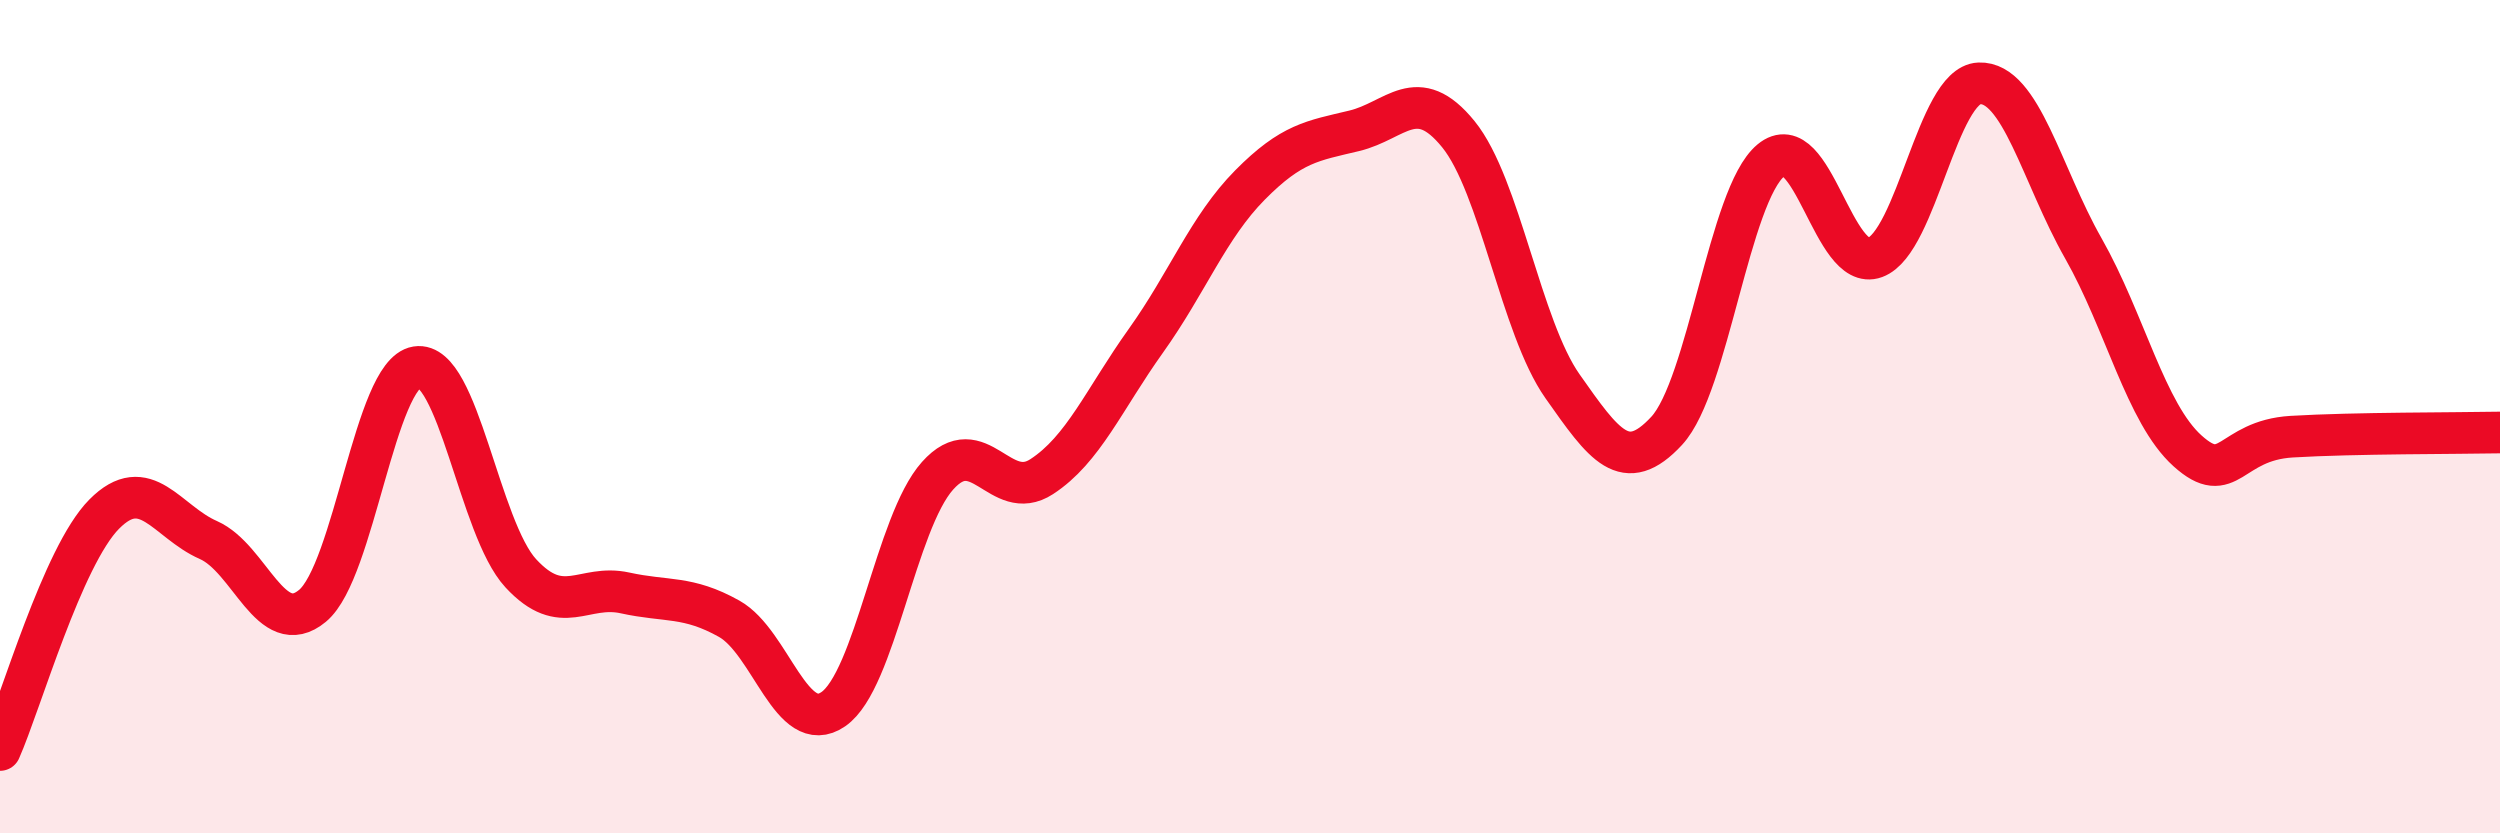 
    <svg width="60" height="20" viewBox="0 0 60 20" xmlns="http://www.w3.org/2000/svg">
      <path
        d="M 0,18 C 0.5,16.87 1.5,13.35 2.5,12.34 C 3.5,11.33 4,12.52 5,12.96 C 6,13.4 6.5,15.37 7.5,14.54 C 8.5,13.71 9,8.97 10,8.81 C 11,8.65 11.5,12.68 12.5,13.76 C 13.5,14.84 14,14.01 15,14.23 C 16,14.45 16.5,14.29 17.5,14.85 C 18.5,15.41 19,17.71 20,17.02 C 21,16.33 21.5,12.54 22.5,11.42 C 23.5,10.3 24,12.09 25,11.44 C 26,10.79 26.5,9.58 27.5,8.18 C 28.5,6.78 29,5.45 30,4.44 C 31,3.43 31.5,3.38 32.5,3.14 C 33.5,2.9 34,1.99 35,3.22 C 36,4.45 36.5,7.85 37.5,9.27 C 38.5,10.69 39,11.42 40,10.34 C 41,9.26 41.5,4.68 42.5,3.85 C 43.5,3.02 44,6.55 45,6.18 C 46,5.81 46.5,2.04 47.5,2 C 48.5,1.96 49,4.2 50,5.96 C 51,7.72 51.5,9.92 52.5,10.82 C 53.5,11.72 53.5,10.57 55,10.48 C 56.5,10.39 59,10.4 60,10.38L60 20L0 20Z"
        fill="#EB0A25"
        opacity="0.1"
        stroke-linecap="round"
        stroke-linejoin="round"
      />
      <path
        d="M 0,18 C 0.5,16.87 1.5,13.35 2.5,12.34 C 3.5,11.33 4,12.52 5,12.96 C 6,13.4 6.5,15.37 7.5,14.54 C 8.5,13.71 9,8.97 10,8.81 C 11,8.65 11.5,12.68 12.5,13.76 C 13.5,14.84 14,14.01 15,14.23 C 16,14.45 16.5,14.29 17.5,14.85 C 18.5,15.41 19,17.71 20,17.02 C 21,16.33 21.5,12.54 22.5,11.42 C 23.5,10.3 24,12.09 25,11.44 C 26,10.79 26.5,9.58 27.5,8.18 C 28.5,6.78 29,5.45 30,4.44 C 31,3.43 31.5,3.38 32.5,3.14 C 33.5,2.9 34,1.99 35,3.22 C 36,4.45 36.5,7.85 37.5,9.27 C 38.5,10.69 39,11.42 40,10.34 C 41,9.26 41.5,4.68 42.5,3.85 C 43.5,3.02 44,6.55 45,6.18 C 46,5.81 46.5,2.04 47.5,2 C 48.5,1.96 49,4.2 50,5.96 C 51,7.72 51.5,9.92 52.5,10.82 C 53.5,11.72 53.5,10.57 55,10.48 C 56.5,10.39 59,10.4 60,10.38"
        stroke="#EB0A25"
        stroke-width="1"
        fill="none"
        stroke-linecap="round"
        stroke-linejoin="round"
      />
    </svg>
  